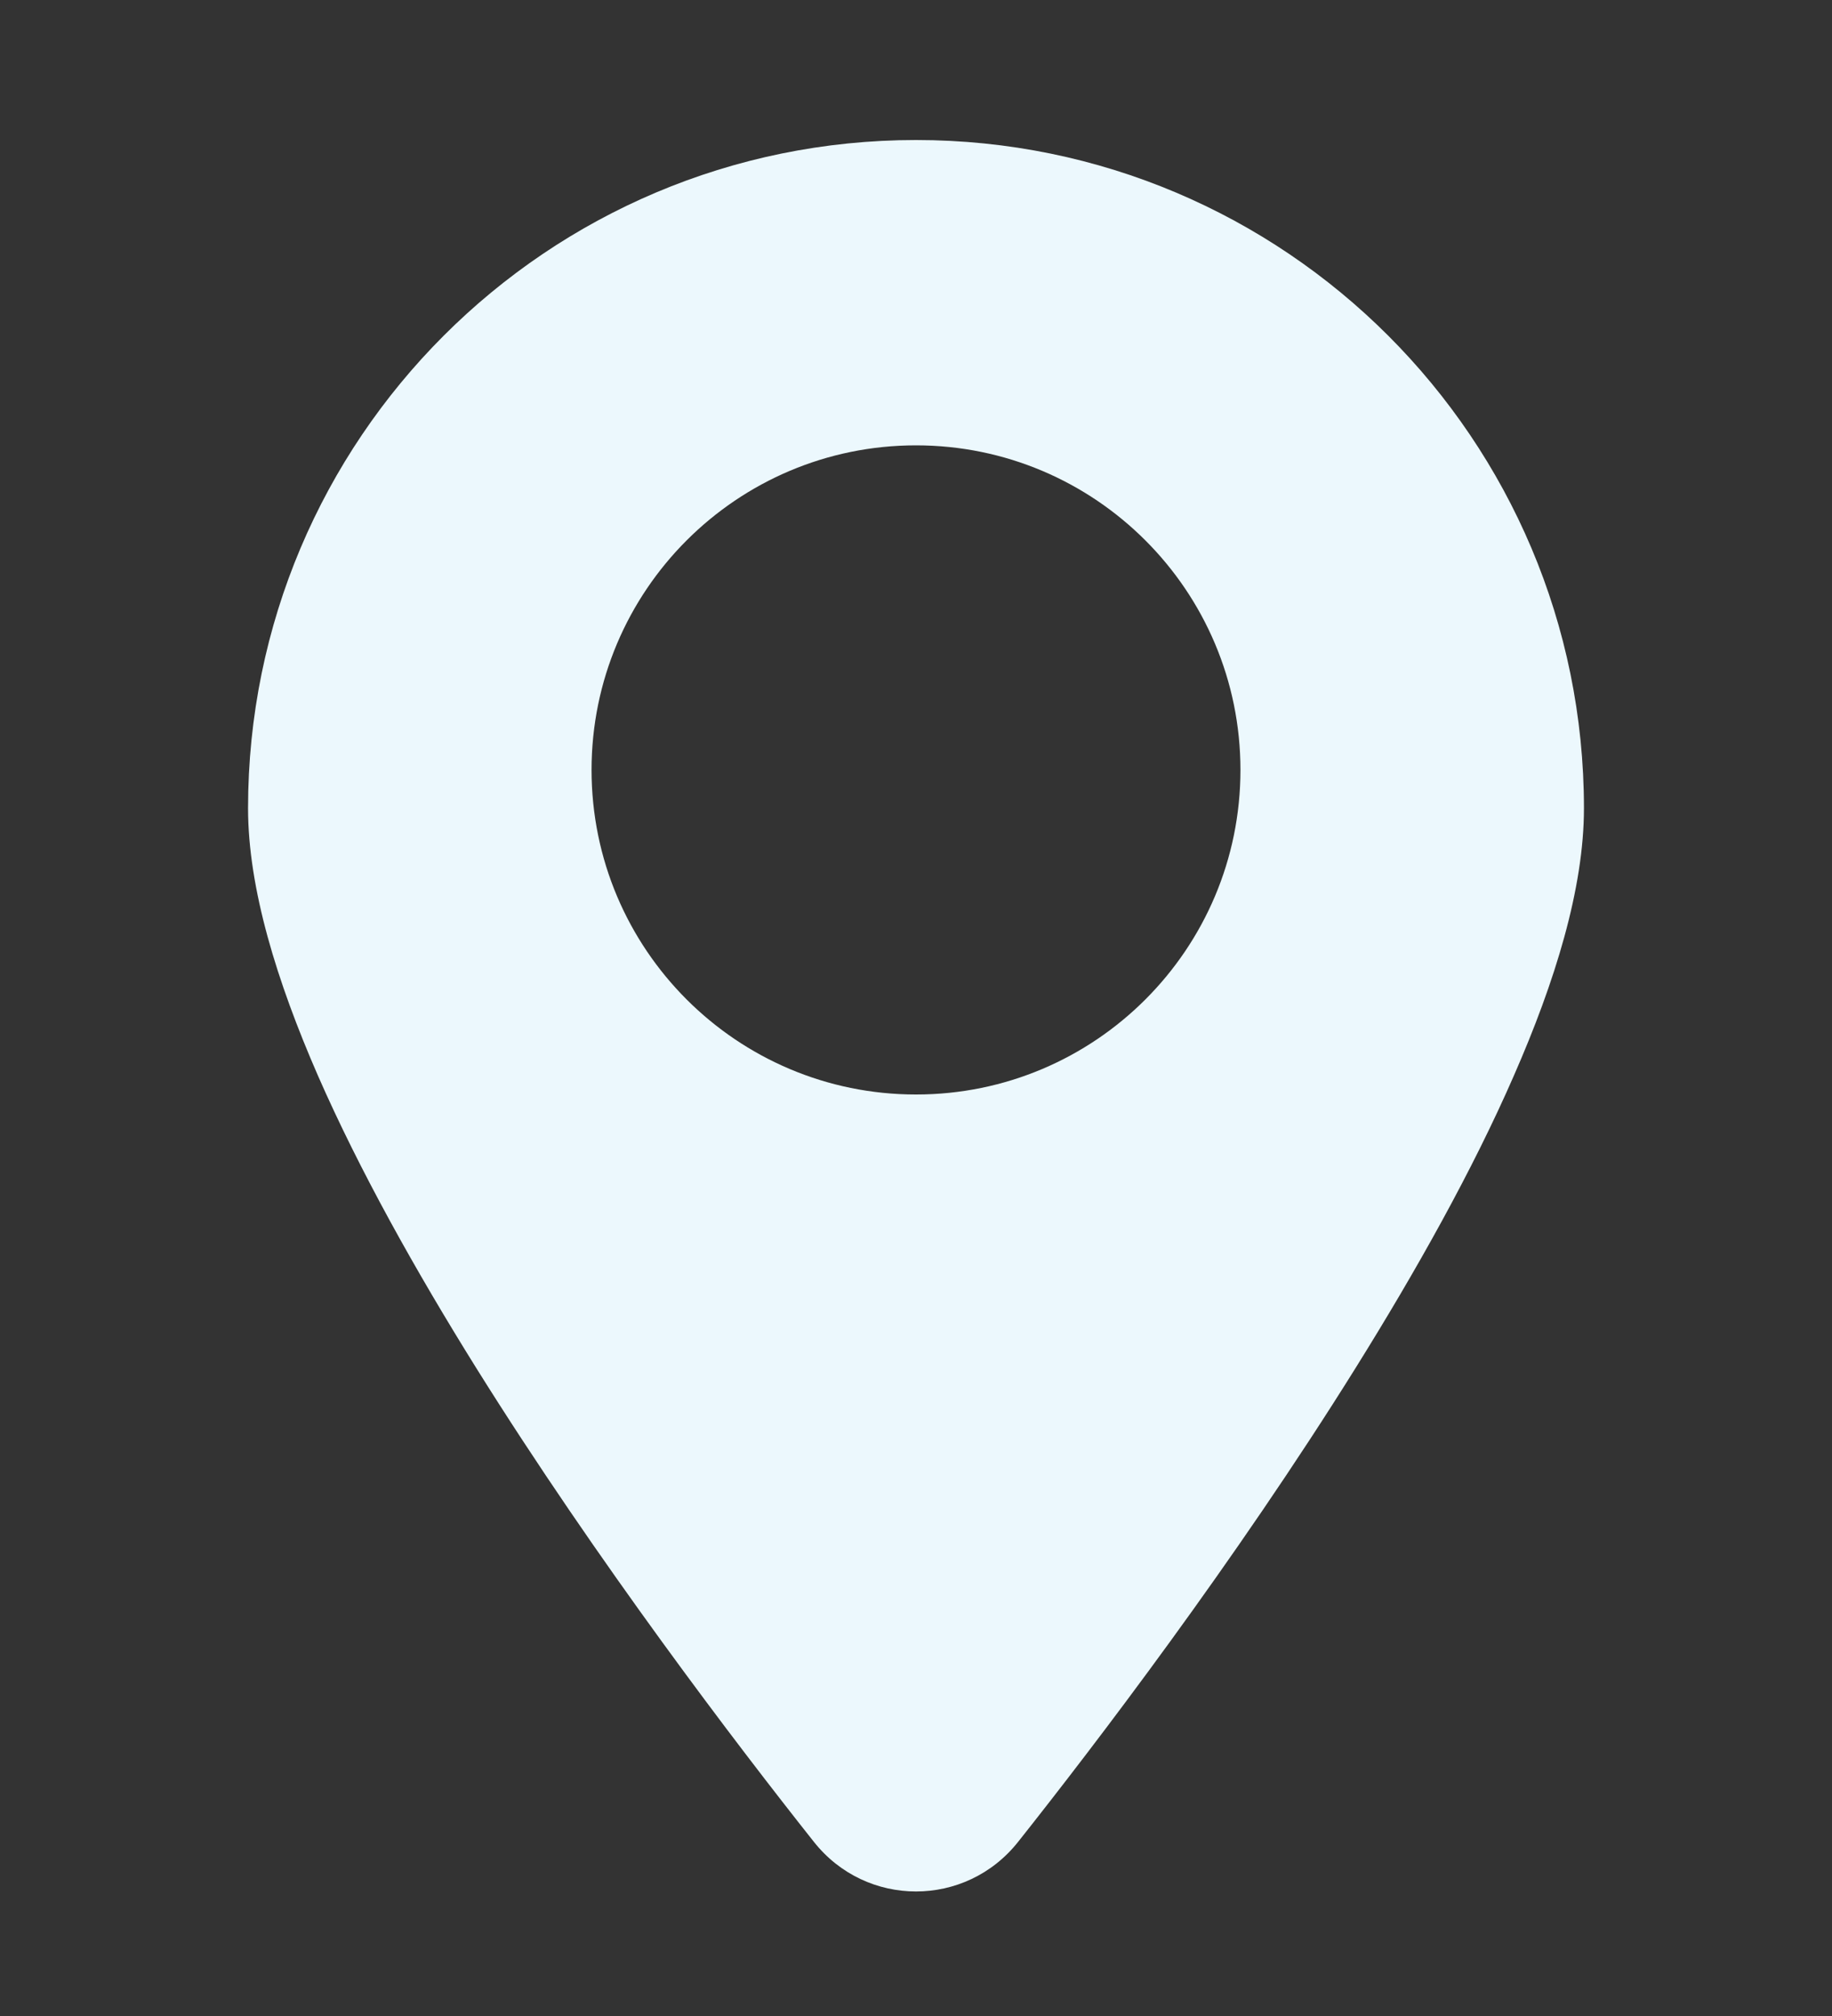 <svg width="10" height="11" viewBox="0 0 10 11" fill="none" xmlns="http://www.w3.org/2000/svg">
<rect x="0" y="0" width="10" height="11" fill="#333333" stroke="none"/>
<g clip-path="url(#clip0_2078_6065)">
<path fill-rule="evenodd" clip-rule="evenodd" d="M5 0.764C2.986 0.764 1.354 2.396 1.354 4.41C1.354 4.848 1.512 5.357 1.735 5.868C1.962 6.386 2.27 6.936 2.6 7.465C3.261 8.523 4.024 9.522 4.442 10.049C4.728 10.411 5.272 10.411 5.558 10.049C5.976 9.522 6.739 8.523 7.399 7.465C7.729 6.936 8.038 6.386 8.264 5.868C8.488 5.357 8.646 4.848 8.646 4.41C8.646 2.396 7.013 0.764 5 0.764ZM5 2.43C4.022 2.43 3.229 3.223 3.229 4.201C3.229 5.179 4.022 5.972 5 5.972C5.978 5.972 6.771 5.179 6.771 4.201C6.771 3.223 5.978 2.43 5 2.43Z" fill="#ECF8FD"/>
</g>
<defs>
<clipPath id="clip0_2078_6065">
<rect width="10" height="10" fill="white" transform="translate(0 0.66)"/>
</clipPath>
</defs>
</svg>
